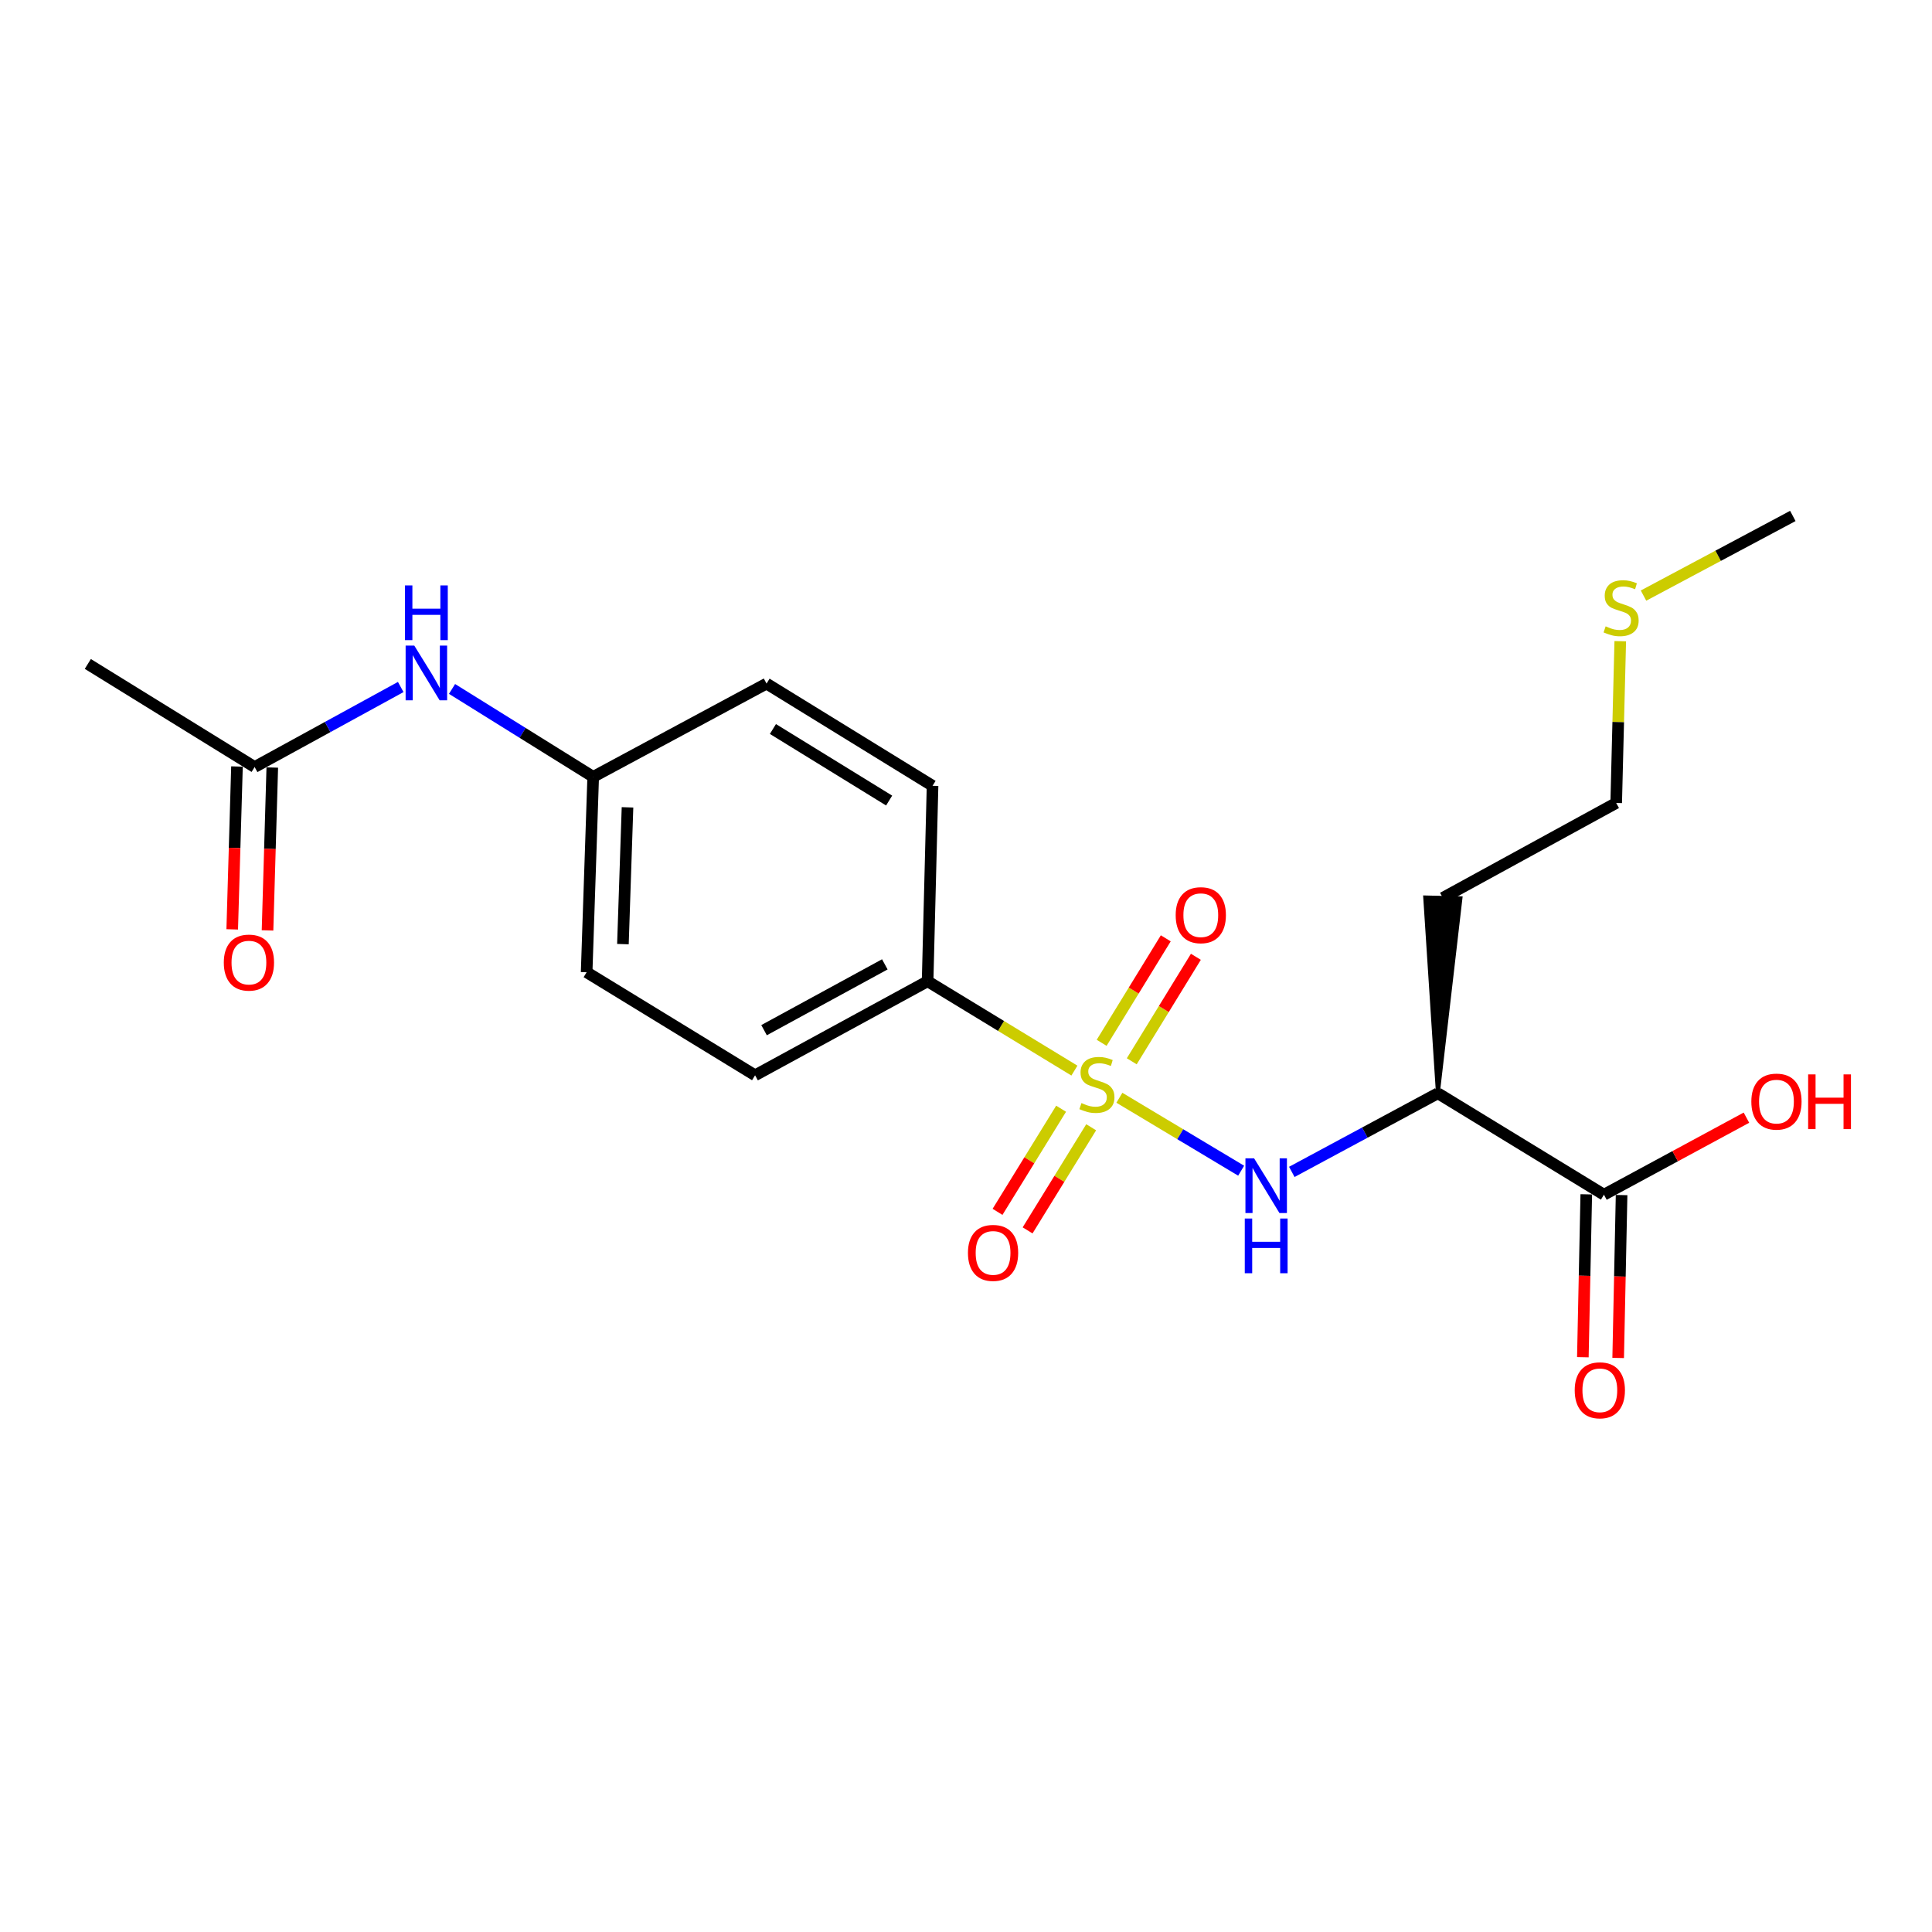 <?xml version='1.0' encoding='iso-8859-1'?>
<svg version='1.1' baseProfile='full'
              xmlns='http://www.w3.org/2000/svg'
                      xmlns:rdkit='http://www.rdkit.org/xml'
                      xmlns:xlink='http://www.w3.org/1999/xlink'
                  xml:space='preserve'
width='1000px' height='1000px' viewBox='0 0 1000 1000'>
<!-- END OF HEADER -->
<rect style='opacity:1.0;fill:#FFFFFF;stroke:none' width='1000' height='1000' x='0' y='0'> </rect>
<path class='bond-0' d='M 579.394,568.199 L 610.907,587.075' style='fill:none;fill-rule:evenodd;stroke:#CCCC00;stroke-width:6px;stroke-linecap:butt;stroke-linejoin:miter;stroke-opacity:1' />
<path class='bond-0' d='M 610.907,587.075 L 642.419,605.951' style='fill:none;fill-rule:evenodd;stroke:#0000FF;stroke-width:6px;stroke-linecap:butt;stroke-linejoin:miter;stroke-opacity:1' />
<path class='bond-3' d='M 556.116,554.143 L 518.122,531.02' style='fill:none;fill-rule:evenodd;stroke:#CCCC00;stroke-width:6px;stroke-linecap:butt;stroke-linejoin:miter;stroke-opacity:1' />
<path class='bond-3' d='M 518.122,531.02 L 480.127,507.897' style='fill:none;fill-rule:evenodd;stroke:#000000;stroke-width:6px;stroke-linecap:butt;stroke-linejoin:miter;stroke-opacity:1' />
<path class='bond-4' d='M 585.795,549.322 L 602.39,522.281' style='fill:none;fill-rule:evenodd;stroke:#CCCC00;stroke-width:6px;stroke-linecap:butt;stroke-linejoin:miter;stroke-opacity:1' />
<path class='bond-4' d='M 602.39,522.281 L 618.986,495.239' style='fill:none;fill-rule:evenodd;stroke:#FF0000;stroke-width:6px;stroke-linecap:butt;stroke-linejoin:miter;stroke-opacity:1' />
<path class='bond-4' d='M 570.213,539.759 L 586.809,512.718' style='fill:none;fill-rule:evenodd;stroke:#CCCC00;stroke-width:6px;stroke-linecap:butt;stroke-linejoin:miter;stroke-opacity:1' />
<path class='bond-4' d='M 586.809,512.718 L 603.405,485.676' style='fill:none;fill-rule:evenodd;stroke:#FF0000;stroke-width:6px;stroke-linecap:butt;stroke-linejoin:miter;stroke-opacity:1' />
<path class='bond-5' d='M 549.227,573.874 L 532.774,600.563' style='fill:none;fill-rule:evenodd;stroke:#CCCC00;stroke-width:6px;stroke-linecap:butt;stroke-linejoin:miter;stroke-opacity:1' />
<path class='bond-5' d='M 532.774,600.563 L 516.32,627.251' style='fill:none;fill-rule:evenodd;stroke:#FF0000;stroke-width:6px;stroke-linecap:butt;stroke-linejoin:miter;stroke-opacity:1' />
<path class='bond-5' d='M 564.79,583.468 L 548.336,610.157' style='fill:none;fill-rule:evenodd;stroke:#CCCC00;stroke-width:6px;stroke-linecap:butt;stroke-linejoin:miter;stroke-opacity:1' />
<path class='bond-5' d='M 548.336,610.157 L 531.883,636.846' style='fill:none;fill-rule:evenodd;stroke:#FF0000;stroke-width:6px;stroke-linecap:butt;stroke-linejoin:miter;stroke-opacity:1' />
<path class='bond-1' d='M 668.637,606.573 L 706.441,586.228' style='fill:none;fill-rule:evenodd;stroke:#0000FF;stroke-width:6px;stroke-linecap:butt;stroke-linejoin:miter;stroke-opacity:1' />
<path class='bond-1' d='M 706.441,586.228 L 744.246,565.882' style='fill:none;fill-rule:evenodd;stroke:#000000;stroke-width:6px;stroke-linecap:butt;stroke-linejoin:miter;stroke-opacity:1' />
<path class='bond-2' d='M 744.246,565.882 L 830.193,618.373' style='fill:none;fill-rule:evenodd;stroke:#000000;stroke-width:6px;stroke-linecap:butt;stroke-linejoin:miter;stroke-opacity:1' />
<path class='bond-12' d='M 744.246,565.882 L 755.944,464.961 L 737.667,464.499 Z' style='fill:#000000;fill-rule:evenodd;fill-opacity:1;stroke:#000000;stroke-width:2px;stroke-linecap:butt;stroke-linejoin:miter;stroke-opacity:1;' />
<path class='bond-8' d='M 821.054,618.181 L 820.17,660.337' style='fill:none;fill-rule:evenodd;stroke:#000000;stroke-width:6px;stroke-linecap:butt;stroke-linejoin:miter;stroke-opacity:1' />
<path class='bond-8' d='M 820.17,660.337 L 819.285,702.494' style='fill:none;fill-rule:evenodd;stroke:#FF0000;stroke-width:6px;stroke-linecap:butt;stroke-linejoin:miter;stroke-opacity:1' />
<path class='bond-8' d='M 839.332,618.565 L 838.448,660.721' style='fill:none;fill-rule:evenodd;stroke:#000000;stroke-width:6px;stroke-linecap:butt;stroke-linejoin:miter;stroke-opacity:1' />
<path class='bond-8' d='M 838.448,660.721 L 837.563,702.877' style='fill:none;fill-rule:evenodd;stroke:#FF0000;stroke-width:6px;stroke-linecap:butt;stroke-linejoin:miter;stroke-opacity:1' />
<path class='bond-14' d='M 830.193,618.373 L 867.074,598.439' style='fill:none;fill-rule:evenodd;stroke:#000000;stroke-width:6px;stroke-linecap:butt;stroke-linejoin:miter;stroke-opacity:1' />
<path class='bond-14' d='M 867.074,598.439 L 903.955,578.505' style='fill:none;fill-rule:evenodd;stroke:#FF0000;stroke-width:6px;stroke-linecap:butt;stroke-linejoin:miter;stroke-opacity:1' />
<path class='bond-10' d='M 480.127,507.897 L 390.828,556.568' style='fill:none;fill-rule:evenodd;stroke:#000000;stroke-width:6px;stroke-linecap:butt;stroke-linejoin:miter;stroke-opacity:1' />
<path class='bond-10' d='M 457.983,499.145 L 395.474,533.215' style='fill:none;fill-rule:evenodd;stroke:#000000;stroke-width:6px;stroke-linecap:butt;stroke-linejoin:miter;stroke-opacity:1' />
<path class='bond-11' d='M 480.127,507.897 L 482.687,406.734' style='fill:none;fill-rule:evenodd;stroke:#000000;stroke-width:6px;stroke-linecap:butt;stroke-linejoin:miter;stroke-opacity:1' />
<path class='bond-6' d='M 131.798,397.004 L 169.607,376.298' style='fill:none;fill-rule:evenodd;stroke:#000000;stroke-width:6px;stroke-linecap:butt;stroke-linejoin:miter;stroke-opacity:1' />
<path class='bond-6' d='M 169.607,376.298 L 207.417,355.592' style='fill:none;fill-rule:evenodd;stroke:#0000FF;stroke-width:6px;stroke-linecap:butt;stroke-linejoin:miter;stroke-opacity:1' />
<path class='bond-9' d='M 122.661,396.737 L 121.429,438.888' style='fill:none;fill-rule:evenodd;stroke:#000000;stroke-width:6px;stroke-linecap:butt;stroke-linejoin:miter;stroke-opacity:1' />
<path class='bond-9' d='M 121.429,438.888 L 120.197,481.039' style='fill:none;fill-rule:evenodd;stroke:#FF0000;stroke-width:6px;stroke-linecap:butt;stroke-linejoin:miter;stroke-opacity:1' />
<path class='bond-9' d='M 140.935,397.271 L 139.704,439.422' style='fill:none;fill-rule:evenodd;stroke:#000000;stroke-width:6px;stroke-linecap:butt;stroke-linejoin:miter;stroke-opacity:1' />
<path class='bond-9' d='M 139.704,439.422 L 138.472,481.573' style='fill:none;fill-rule:evenodd;stroke:#FF0000;stroke-width:6px;stroke-linecap:butt;stroke-linejoin:miter;stroke-opacity:1' />
<path class='bond-19' d='M 131.798,397.004 L 45.455,343.66' style='fill:none;fill-rule:evenodd;stroke:#000000;stroke-width:6px;stroke-linecap:butt;stroke-linejoin:miter;stroke-opacity:1' />
<path class='bond-7' d='M 233.974,356.594 L 270.504,379.344' style='fill:none;fill-rule:evenodd;stroke:#0000FF;stroke-width:6px;stroke-linecap:butt;stroke-linejoin:miter;stroke-opacity:1' />
<path class='bond-7' d='M 270.504,379.344 L 307.034,402.093' style='fill:none;fill-rule:evenodd;stroke:#000000;stroke-width:6px;stroke-linecap:butt;stroke-linejoin:miter;stroke-opacity:1' />
<path class='bond-15' d='M 390.828,556.568 L 303.642,503.235' style='fill:none;fill-rule:evenodd;stroke:#000000;stroke-width:6px;stroke-linecap:butt;stroke-linejoin:miter;stroke-opacity:1' />
<path class='bond-16' d='M 482.687,406.734 L 396.76,353.827' style='fill:none;fill-rule:evenodd;stroke:#000000;stroke-width:6px;stroke-linecap:butt;stroke-linejoin:miter;stroke-opacity:1' />
<path class='bond-16' d='M 460.212,414.366 L 400.063,377.331' style='fill:none;fill-rule:evenodd;stroke:#000000;stroke-width:6px;stroke-linecap:butt;stroke-linejoin:miter;stroke-opacity:1' />
<path class='bond-18' d='M 746.806,464.73 L 836.541,415.612' style='fill:none;fill-rule:evenodd;stroke:#000000;stroke-width:6px;stroke-linecap:butt;stroke-linejoin:miter;stroke-opacity:1' />
<path class='bond-13' d='M 307.034,402.093 L 396.76,353.827' style='fill:none;fill-rule:evenodd;stroke:#000000;stroke-width:6px;stroke-linecap:butt;stroke-linejoin:miter;stroke-opacity:1' />
<path class='bond-21' d='M 307.034,402.093 L 303.642,503.235' style='fill:none;fill-rule:evenodd;stroke:#000000;stroke-width:6px;stroke-linecap:butt;stroke-linejoin:miter;stroke-opacity:1' />
<path class='bond-21' d='M 324.797,417.877 L 322.423,488.676' style='fill:none;fill-rule:evenodd;stroke:#000000;stroke-width:6px;stroke-linecap:butt;stroke-linejoin:miter;stroke-opacity:1' />
<path class='bond-17' d='M 838.643,331.879 L 837.592,373.745' style='fill:none;fill-rule:evenodd;stroke:#CCCC00;stroke-width:6px;stroke-linecap:butt;stroke-linejoin:miter;stroke-opacity:1' />
<path class='bond-17' d='M 837.592,373.745 L 836.541,415.612' style='fill:none;fill-rule:evenodd;stroke:#000000;stroke-width:6px;stroke-linecap:butt;stroke-linejoin:miter;stroke-opacity:1' />
<path class='bond-20' d='M 850.679,308.281 L 889.321,287.664' style='fill:none;fill-rule:evenodd;stroke:#CCCC00;stroke-width:6px;stroke-linecap:butt;stroke-linejoin:miter;stroke-opacity:1' />
<path class='bond-20' d='M 889.321,287.664 L 927.963,267.047' style='fill:none;fill-rule:evenodd;stroke:#000000;stroke-width:6px;stroke-linecap:butt;stroke-linejoin:miter;stroke-opacity:1' />
<path  class='atom-0' d='M 559.761 570.95
Q 560.081 571.07, 561.401 571.63
Q 562.721 572.19, 564.161 572.55
Q 565.641 572.87, 567.081 572.87
Q 569.761 572.87, 571.321 571.59
Q 572.881 570.27, 572.881 567.99
Q 572.881 566.43, 572.081 565.47
Q 571.321 564.51, 570.121 563.99
Q 568.921 563.47, 566.921 562.87
Q 564.401 562.11, 562.881 561.39
Q 561.401 560.67, 560.321 559.15
Q 559.281 557.63, 559.281 555.07
Q 559.281 551.51, 561.681 549.31
Q 564.121 547.11, 568.921 547.11
Q 572.201 547.11, 575.921 548.67
L 575.001 551.75
Q 571.601 550.35, 569.041 550.35
Q 566.281 550.35, 564.761 551.51
Q 563.241 552.63, 563.281 554.59
Q 563.281 556.11, 564.041 557.03
Q 564.841 557.95, 565.961 558.47
Q 567.121 558.99, 569.041 559.59
Q 571.601 560.39, 573.121 561.19
Q 574.641 561.99, 575.721 563.63
Q 576.841 565.23, 576.841 567.99
Q 576.841 571.91, 574.201 574.03
Q 571.601 576.11, 567.241 576.11
Q 564.721 576.11, 562.801 575.55
Q 560.921 575.03, 558.681 574.11
L 559.761 570.95
' fill='#CCCC00'/>
<path  class='atom-1' d='M 649.114 599.551
L 658.394 614.551
Q 659.314 616.031, 660.794 618.711
Q 662.274 621.391, 662.354 621.551
L 662.354 599.551
L 666.114 599.551
L 666.114 627.871
L 662.234 627.871
L 652.274 611.471
Q 651.114 609.551, 649.874 607.351
Q 648.674 605.151, 648.314 604.471
L 648.314 627.871
L 644.634 627.871
L 644.634 599.551
L 649.114 599.551
' fill='#0000FF'/>
<path  class='atom-1' d='M 644.294 630.703
L 648.134 630.703
L 648.134 642.743
L 662.614 642.743
L 662.614 630.703
L 666.454 630.703
L 666.454 659.023
L 662.614 659.023
L 662.614 645.943
L 648.134 645.943
L 648.134 659.023
L 644.294 659.023
L 644.294 630.703
' fill='#0000FF'/>
<path  class='atom-5' d='M 608.531 473.697
Q 608.531 466.897, 611.891 463.097
Q 615.251 459.297, 621.531 459.297
Q 627.811 459.297, 631.171 463.097
Q 634.531 466.897, 634.531 473.697
Q 634.531 480.577, 631.131 484.497
Q 627.731 488.377, 621.531 488.377
Q 615.291 488.377, 611.891 484.497
Q 608.531 480.617, 608.531 473.697
M 621.531 485.177
Q 625.851 485.177, 628.171 482.297
Q 630.531 479.377, 630.531 473.697
Q 630.531 468.137, 628.171 465.337
Q 625.851 462.497, 621.531 462.497
Q 617.211 462.497, 614.851 465.297
Q 612.531 468.097, 612.531 473.697
Q 612.531 479.417, 614.851 482.297
Q 617.211 485.177, 621.531 485.177
' fill='#FF0000'/>
<path  class='atom-6' d='M 501.01 648.497
Q 501.01 641.697, 504.37 637.897
Q 507.73 634.097, 514.01 634.097
Q 520.29 634.097, 523.65 637.897
Q 527.01 641.697, 527.01 648.497
Q 527.01 655.377, 523.61 659.297
Q 520.21 663.177, 514.01 663.177
Q 507.77 663.177, 504.37 659.297
Q 501.01 655.417, 501.01 648.497
M 514.01 659.977
Q 518.33 659.977, 520.65 657.097
Q 523.01 654.177, 523.01 648.497
Q 523.01 642.937, 520.65 640.137
Q 518.33 637.297, 514.01 637.297
Q 509.69 637.297, 507.33 640.097
Q 505.01 642.897, 505.01 648.497
Q 505.01 654.217, 507.33 657.097
Q 509.69 659.977, 514.01 659.977
' fill='#FF0000'/>
<path  class='atom-8' d='M 214.431 334.162
L 223.711 349.162
Q 224.631 350.642, 226.111 353.322
Q 227.591 356.002, 227.671 356.162
L 227.671 334.162
L 231.431 334.162
L 231.431 362.482
L 227.551 362.482
L 217.591 346.082
Q 216.431 344.162, 215.191 341.962
Q 213.991 339.762, 213.631 339.082
L 213.631 362.482
L 209.951 362.482
L 209.951 334.162
L 214.431 334.162
' fill='#0000FF'/>
<path  class='atom-8' d='M 209.611 303.01
L 213.451 303.01
L 213.451 315.05
L 227.931 315.05
L 227.931 303.01
L 231.771 303.01
L 231.771 331.33
L 227.931 331.33
L 227.931 318.25
L 213.451 318.25
L 213.451 331.33
L 209.611 331.33
L 209.611 303.01
' fill='#0000FF'/>
<path  class='atom-9' d='M 815.071 719.615
Q 815.071 712.815, 818.431 709.015
Q 821.791 705.215, 828.071 705.215
Q 834.351 705.215, 837.711 709.015
Q 841.071 712.815, 841.071 719.615
Q 841.071 726.495, 837.671 730.415
Q 834.271 734.295, 828.071 734.295
Q 821.831 734.295, 818.431 730.415
Q 815.071 726.535, 815.071 719.615
M 828.071 731.095
Q 832.391 731.095, 834.711 728.215
Q 837.071 725.295, 837.071 719.615
Q 837.071 714.055, 834.711 711.255
Q 832.391 708.415, 828.071 708.415
Q 823.751 708.415, 821.391 711.215
Q 819.071 714.015, 819.071 719.615
Q 819.071 725.335, 821.391 728.215
Q 823.751 731.095, 828.071 731.095
' fill='#FF0000'/>
<path  class='atom-10' d='M 115.842 498.236
Q 115.842 491.436, 119.202 487.636
Q 122.562 483.836, 128.842 483.836
Q 135.122 483.836, 138.482 487.636
Q 141.842 491.436, 141.842 498.236
Q 141.842 505.116, 138.442 509.036
Q 135.042 512.916, 128.842 512.916
Q 122.602 512.916, 119.202 509.036
Q 115.842 505.156, 115.842 498.236
M 128.842 509.716
Q 133.162 509.716, 135.482 506.836
Q 137.842 503.916, 137.842 498.236
Q 137.842 492.676, 135.482 489.876
Q 133.162 487.036, 128.842 487.036
Q 124.522 487.036, 122.162 489.836
Q 119.842 492.636, 119.842 498.236
Q 119.842 503.956, 122.162 506.836
Q 124.522 509.716, 128.842 509.716
' fill='#FF0000'/>
<path  class='atom-15' d='M 906.492 570.187
Q 906.492 563.387, 909.852 559.587
Q 913.212 555.787, 919.492 555.787
Q 925.772 555.787, 929.132 559.587
Q 932.492 563.387, 932.492 570.187
Q 932.492 577.067, 929.092 580.987
Q 925.692 584.867, 919.492 584.867
Q 913.252 584.867, 909.852 580.987
Q 906.492 577.107, 906.492 570.187
M 919.492 581.667
Q 923.812 581.667, 926.132 578.787
Q 928.492 575.867, 928.492 570.187
Q 928.492 564.627, 926.132 561.827
Q 923.812 558.987, 919.492 558.987
Q 915.172 558.987, 912.812 561.787
Q 910.492 564.587, 910.492 570.187
Q 910.492 575.907, 912.812 578.787
Q 915.172 581.667, 919.492 581.667
' fill='#FF0000'/>
<path  class='atom-15' d='M 935.892 556.107
L 939.732 556.107
L 939.732 568.147
L 954.212 568.147
L 954.212 556.107
L 958.052 556.107
L 958.052 584.427
L 954.212 584.427
L 954.212 571.347
L 939.732 571.347
L 939.732 584.427
L 935.892 584.427
L 935.892 556.107
' fill='#FF0000'/>
<path  class='atom-18' d='M 831.081 324.19
Q 831.401 324.31, 832.721 324.87
Q 834.041 325.43, 835.481 325.79
Q 836.961 326.11, 838.401 326.11
Q 841.081 326.11, 842.641 324.83
Q 844.201 323.51, 844.201 321.23
Q 844.201 319.67, 843.401 318.71
Q 842.641 317.75, 841.441 317.23
Q 840.241 316.71, 838.241 316.11
Q 835.721 315.35, 834.201 314.63
Q 832.721 313.91, 831.641 312.39
Q 830.601 310.87, 830.601 308.31
Q 830.601 304.75, 833.001 302.55
Q 835.441 300.35, 840.241 300.35
Q 843.521 300.35, 847.241 301.91
L 846.321 304.99
Q 842.921 303.59, 840.361 303.59
Q 837.601 303.59, 836.081 304.75
Q 834.561 305.87, 834.601 307.83
Q 834.601 309.35, 835.361 310.27
Q 836.161 311.19, 837.281 311.71
Q 838.441 312.23, 840.361 312.83
Q 842.921 313.63, 844.441 314.43
Q 845.961 315.23, 847.041 316.87
Q 848.161 318.47, 848.161 321.23
Q 848.161 325.15, 845.521 327.27
Q 842.921 329.35, 838.561 329.35
Q 836.041 329.35, 834.121 328.79
Q 832.241 328.27, 830.001 327.35
L 831.081 324.19
' fill='#CCCC00'/>
</svg>
